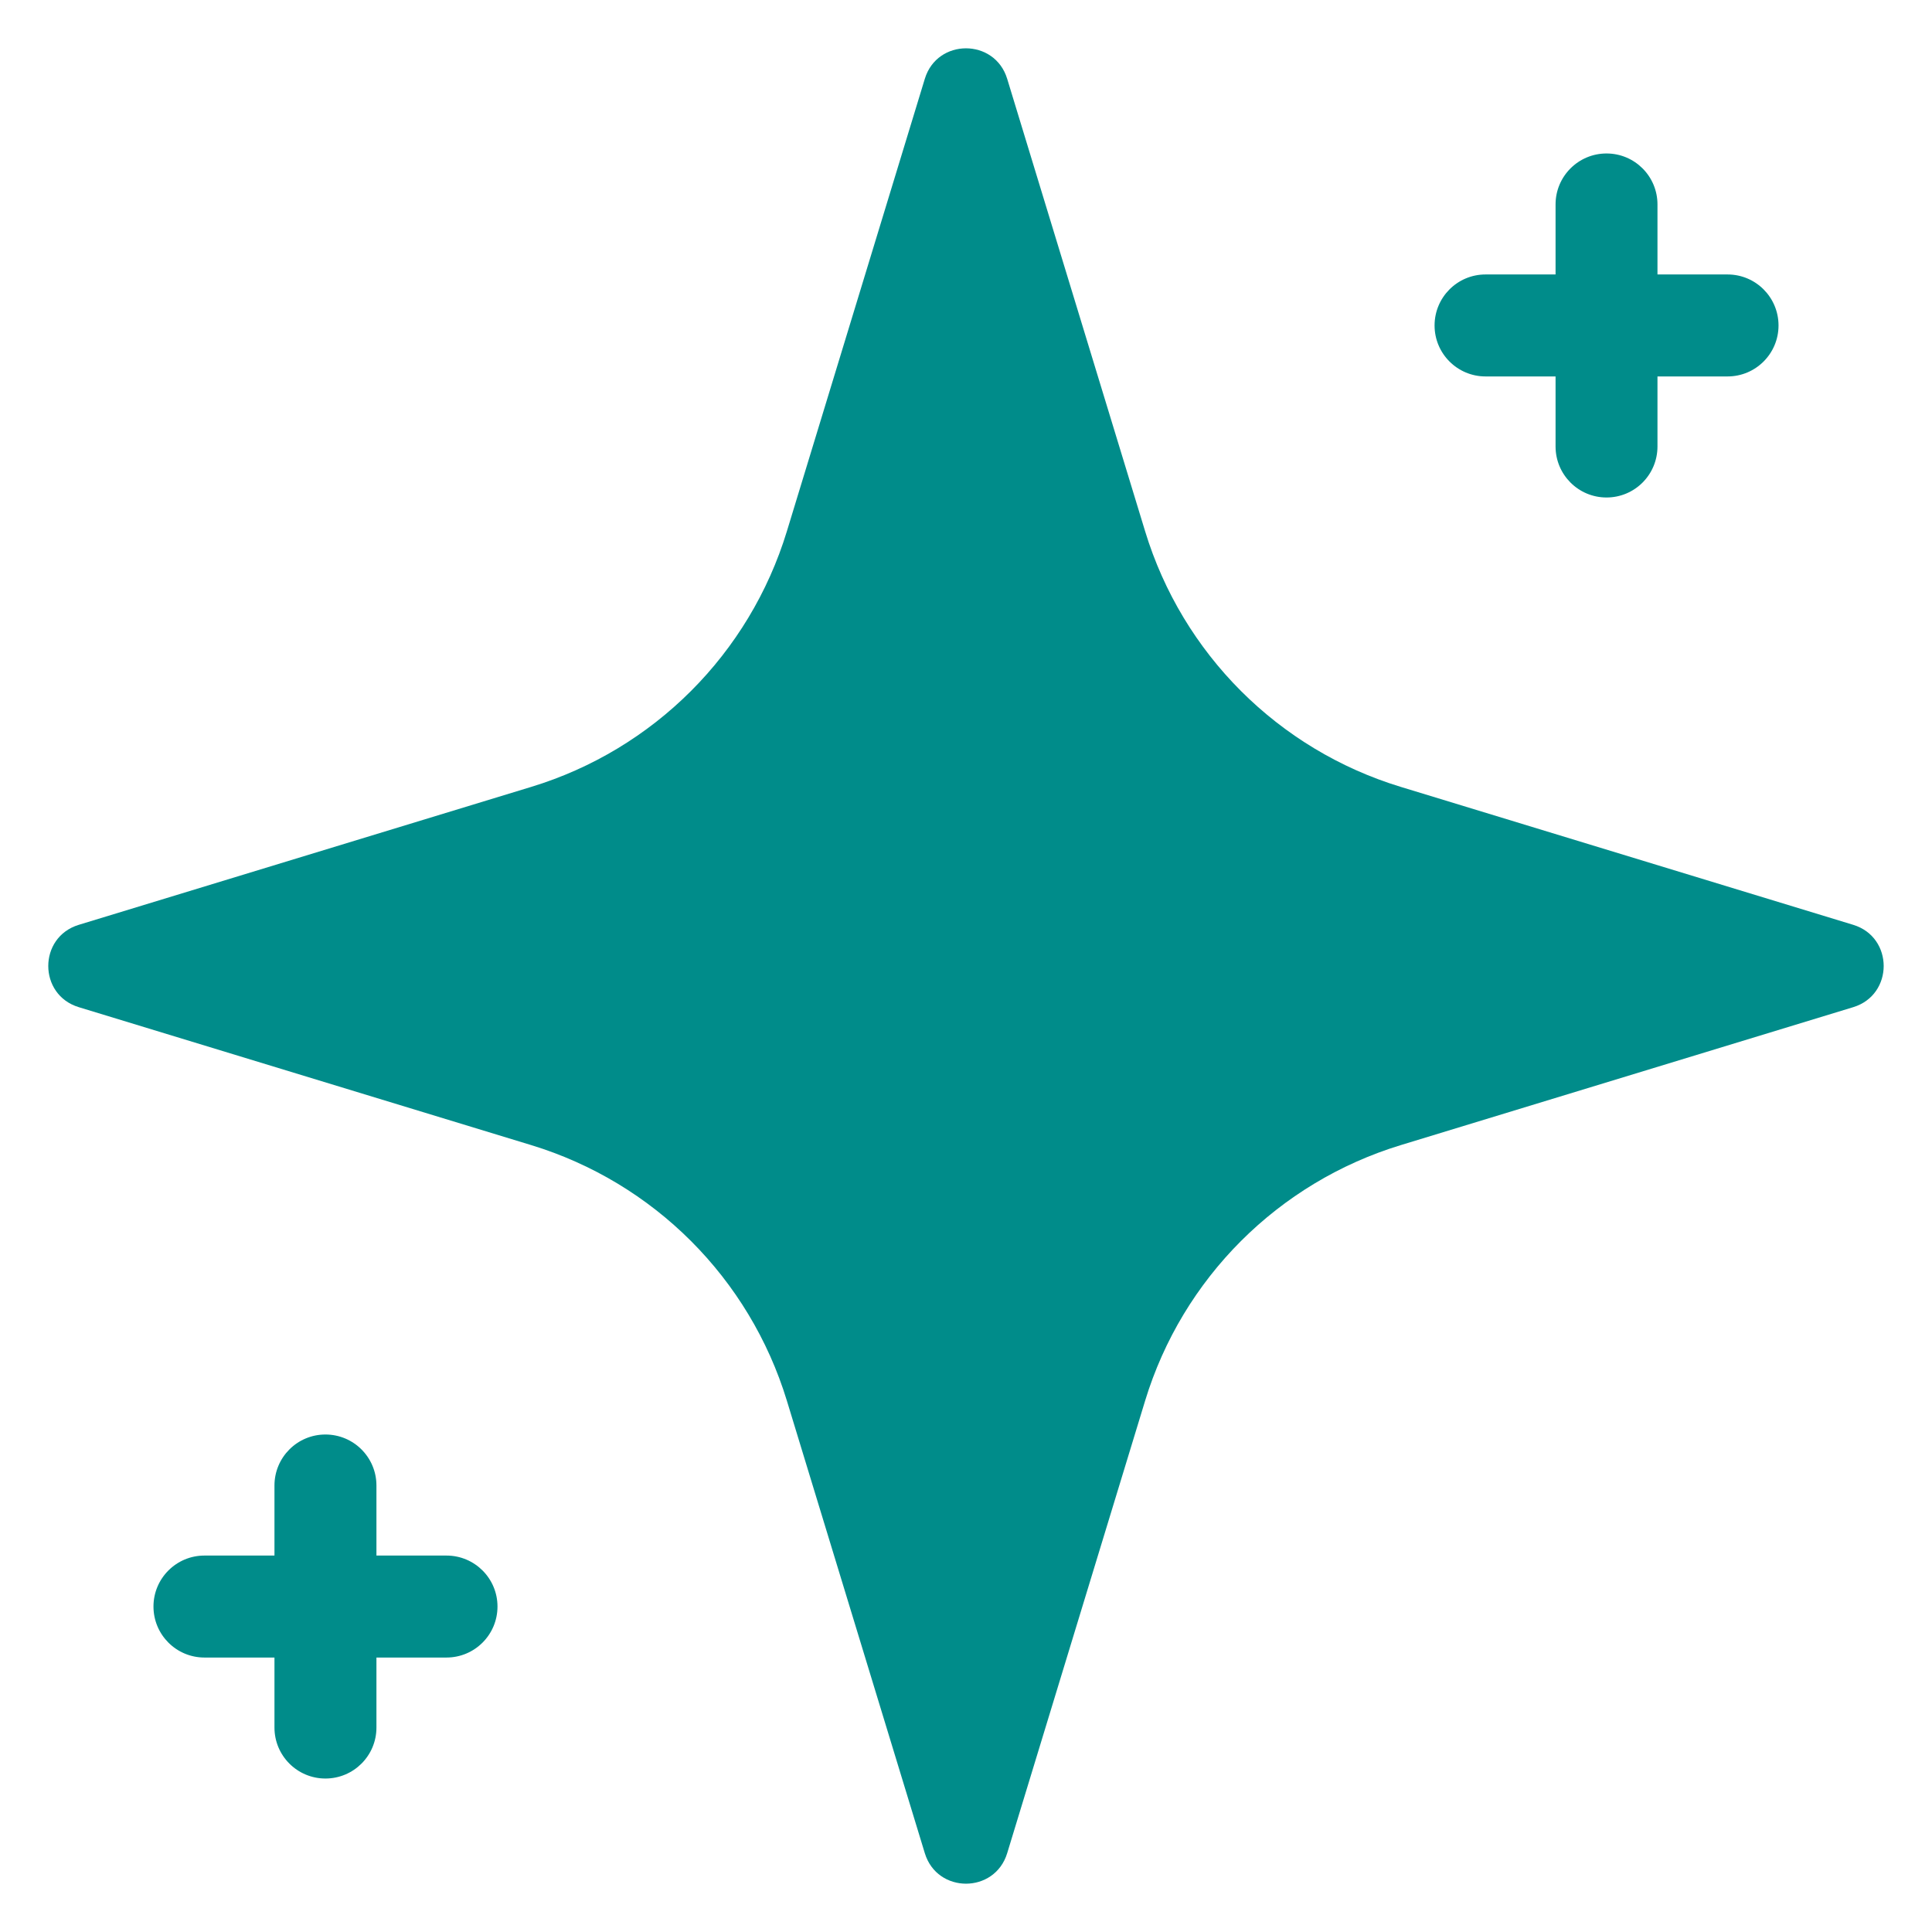 <?xml version="1.0" encoding="UTF-8"?> <svg xmlns="http://www.w3.org/2000/svg" width="32" height="32" viewBox="0 0 32 32" fill="none"><g clip-path="url(#clip0_53_67)"><path d="M16.682 1.305L18.967 8.8C19.585 10.828 21.172 12.415 23.2 13.033L30.695 15.318C31.368 15.523 31.368 16.477 30.695 16.682L23.2 18.967C21.172 19.586 19.585 21.172 18.967 23.2L16.682 30.695C16.476 31.368 15.523 31.368 15.318 30.695L13.033 23.2C12.414 21.172 10.828 19.586 8.8 18.967L1.305 16.682C0.631 16.477 0.631 15.523 1.305 15.318L8.8 13.033C10.828 12.415 12.414 10.828 13.033 8.8L15.318 1.305C15.523 0.632 16.476 0.632 16.682 1.305Z" fill="#008C8A"></path><path d="M26.609 8.24C26.143 8.24 25.765 7.862 25.765 7.395V3.386C25.765 2.92 26.143 2.542 26.609 2.542C27.076 2.542 27.453 2.92 27.453 3.386V7.395C27.453 7.862 27.076 8.24 26.609 8.24Z" fill="#008C8A"></path><path d="M28.614 6.235H24.605C24.139 6.235 23.761 5.857 23.761 5.391C23.761 4.924 24.139 4.546 24.605 4.546H28.614C29.08 4.546 29.458 4.924 29.458 5.391C29.458 5.857 29.08 6.235 28.614 6.235Z" fill="#008C8A"></path><path d="M5.39 29.458C4.924 29.458 4.546 29.08 4.546 28.614V24.605C4.546 24.138 4.924 23.76 5.39 23.76C5.857 23.76 6.235 24.138 6.235 24.605V28.614C6.235 29.08 5.857 29.458 5.39 29.458Z" fill="#008C8A"></path><path d="M7.395 27.454H3.386C2.92 27.454 2.542 27.076 2.542 26.609C2.542 26.143 2.92 25.765 3.386 25.765H7.395C7.862 25.765 8.24 26.143 8.24 26.609C8.24 27.076 7.862 27.454 7.395 27.454Z" fill="#008C8A"></path></g><defs><clipPath id="clip0_53_67"><rect width="32" height="32" fill="white"></rect></clipPath></defs></svg> 